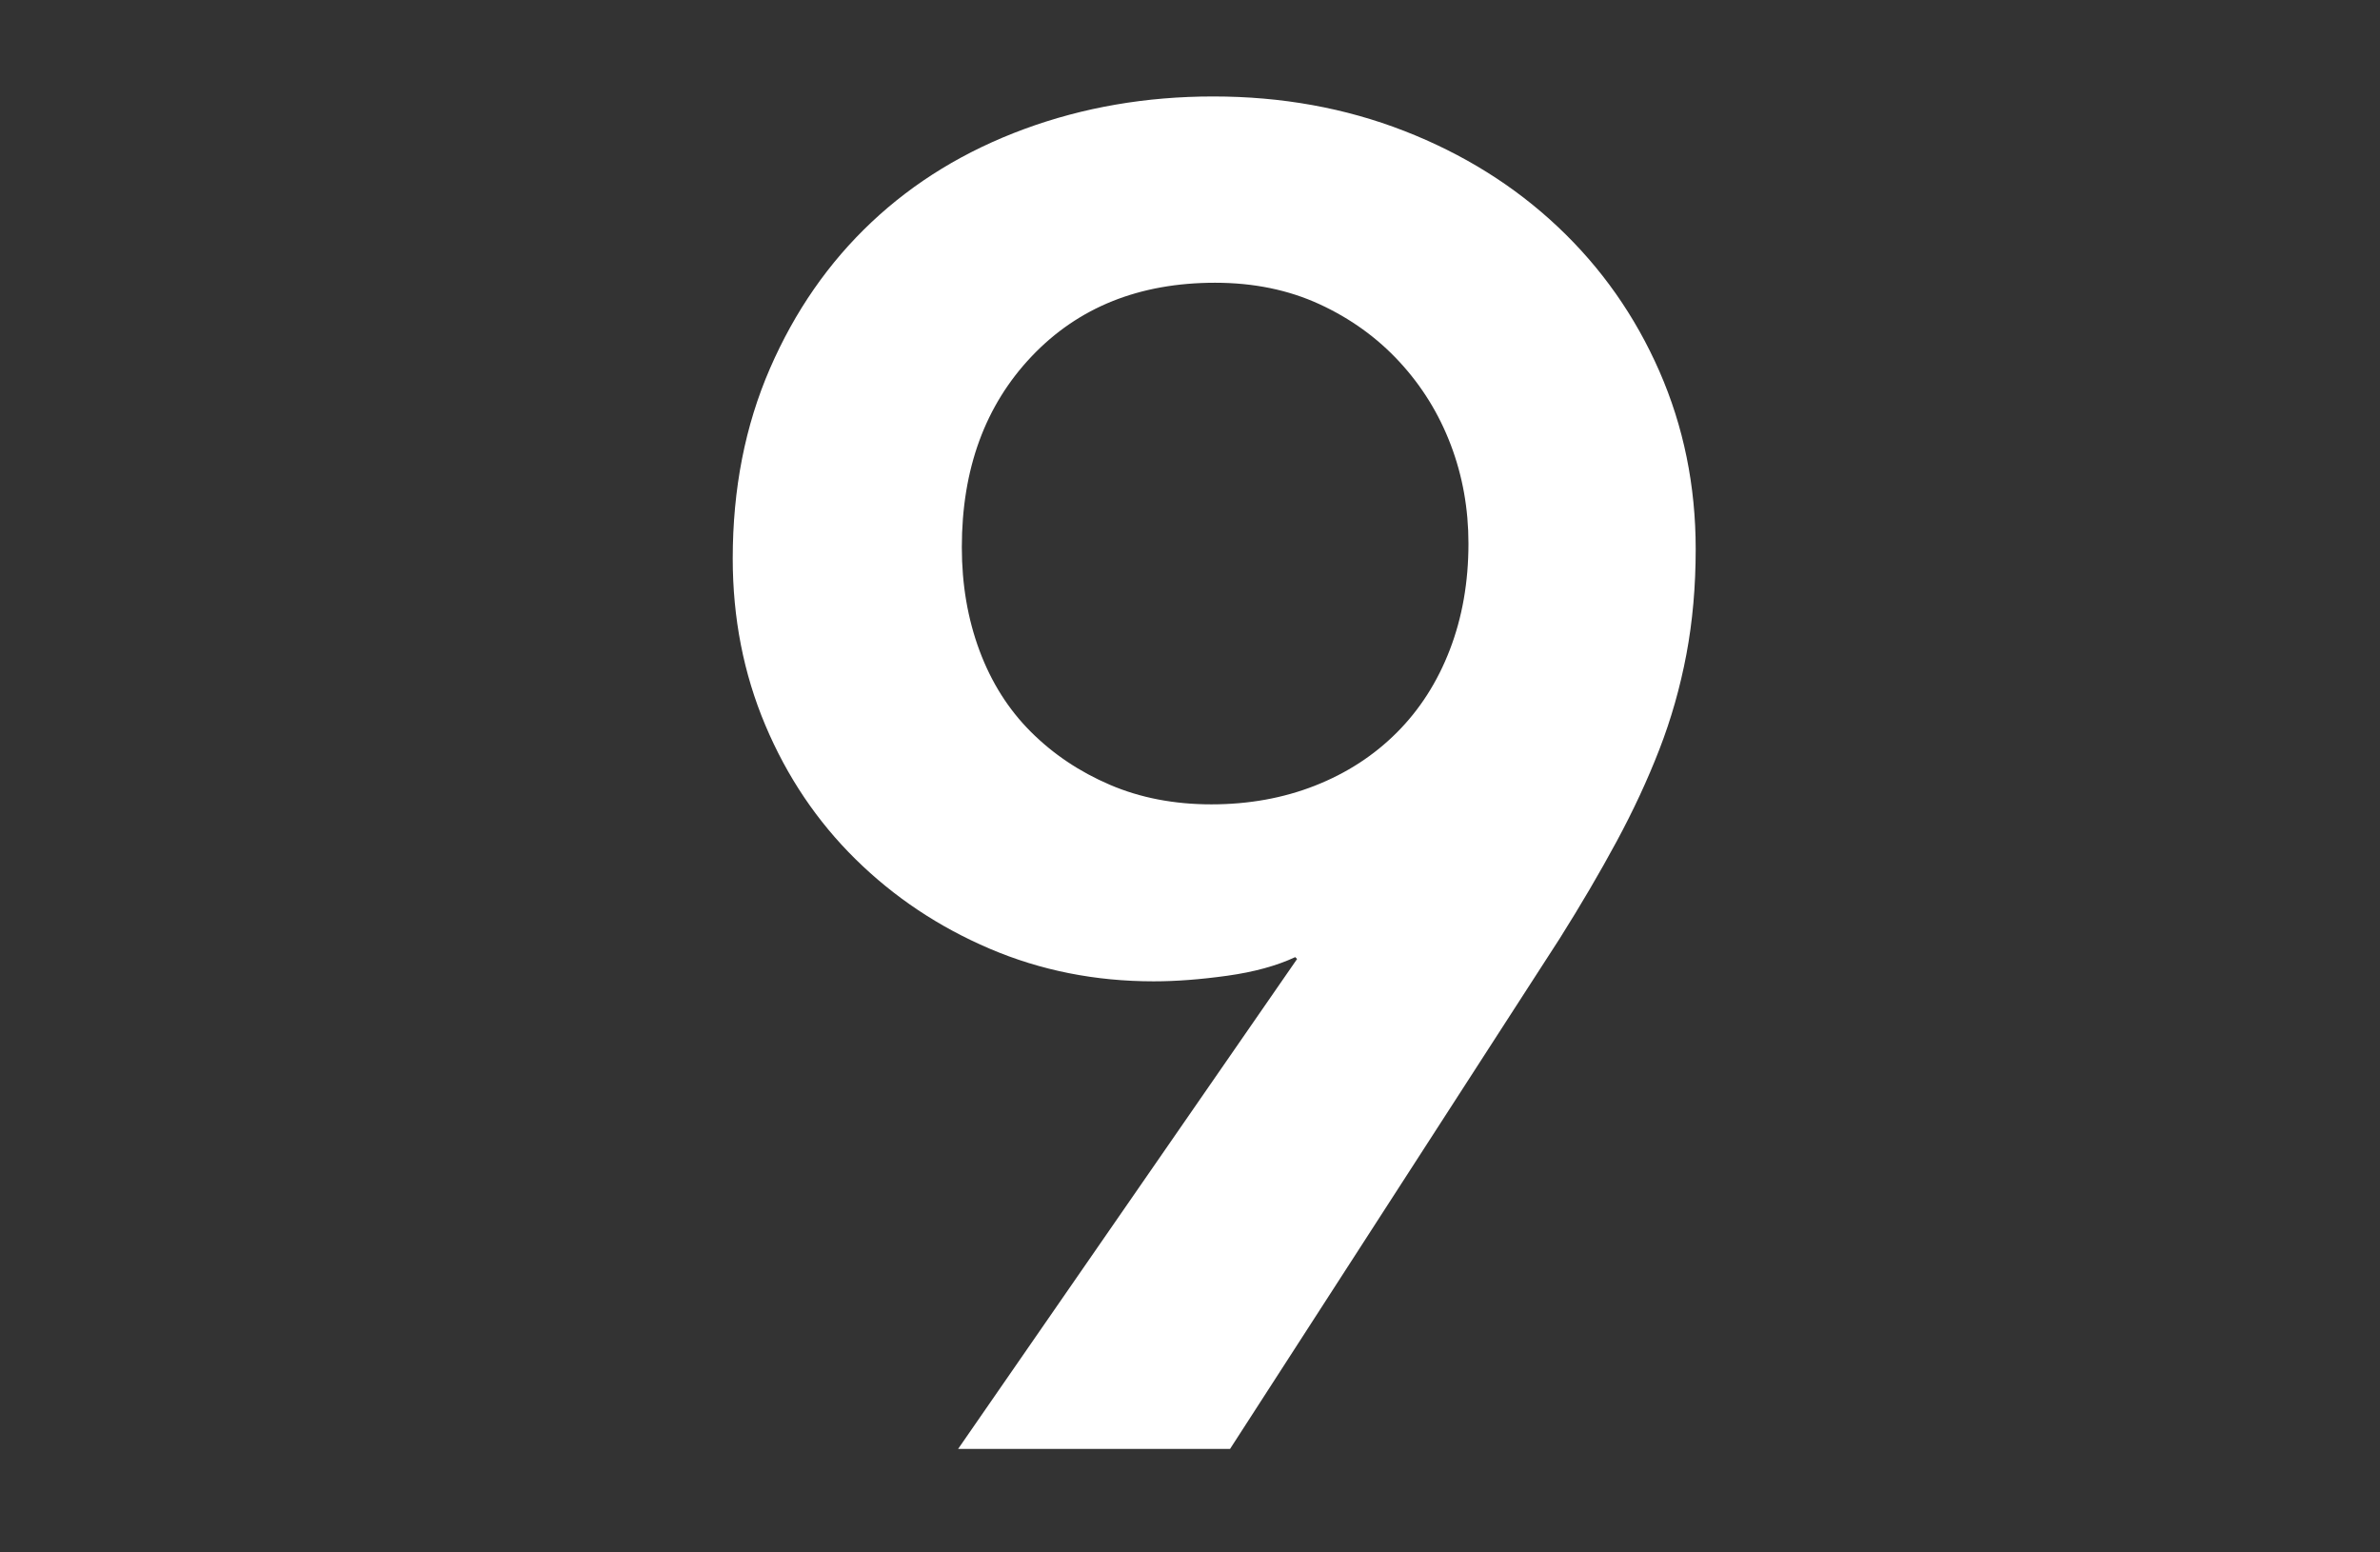 <?xml version="1.0" encoding="UTF-8"?>
<svg width="23px" height="15px" viewBox="0 0 23 15" version="1.1" xmlns="http://www.w3.org/2000/svg" xmlns:xlink="http://www.w3.org/1999/xlink">
    <rect x="0" y="0" width="23" height="15" fill="#333333" stroke="none"/>
    <title>txt-num9</title>
    <g id="Page-1" stroke="none" stroke-width="1" fill="none" fill-rule="evenodd">
        <path d="M11.887,14 L15.073,9.068 C15.277,8.744 15.46,8.432 15.622,8.132 C15.784,7.832 15.922,7.535 16.036,7.241 C16.15,6.947 16.237,6.641 16.297,6.323 C16.357,6.005 16.387,5.666 16.387,5.306 C16.387,4.694 16.27,4.121 16.036,3.587 C15.802,3.053 15.475,2.588 15.055,2.192 C14.635,1.796 14.14,1.487 13.57,1.265 C13,1.043 12.385,0.932 11.725,0.932 C11.077,0.932 10.468,1.037 9.898,1.247 C9.328,1.457 8.836,1.757 8.422,2.147 C8.008,2.537 7.681,3.008 7.441,3.56 C7.201,4.112 7.081,4.724 7.081,5.396 C7.081,5.972 7.186,6.509 7.396,7.007 C7.606,7.505 7.897,7.937 8.269,8.303 C8.641,8.669 9.073,8.957 9.565,9.167 C10.057,9.377 10.585,9.482 11.149,9.482 C11.365,9.482 11.602,9.464 11.86,9.428 C12.118,9.392 12.337,9.332 12.517,9.248 L12.517,9.248 L12.535,9.266 L9.259,14 L11.887,14 Z M11.707,7.772 C11.347,7.772 11.02,7.709 10.726,7.583 C10.432,7.457 10.177,7.286 9.961,7.07 C9.745,6.854 9.58,6.593 9.466,6.287 C9.352,5.981 9.295,5.648 9.295,5.288 C9.295,4.532 9.52,3.917 9.97,3.443 C10.42,2.969 11.011,2.732 11.743,2.732 C12.115,2.732 12.451,2.801 12.751,2.939 C13.051,3.077 13.309,3.263 13.525,3.497 C13.741,3.731 13.906,3.998 14.02,4.298 C14.134,4.598 14.191,4.916 14.191,5.252 C14.191,5.624 14.131,5.966 14.011,6.278 C13.891,6.59 13.72,6.857 13.498,7.079 C13.276,7.301 13.012,7.472 12.706,7.592 C12.4,7.712 12.067,7.772 11.707,7.772 Z" id="9" fill="#FFFFFF" fill-rule="nonzero"></path>
    </g>
</svg>
